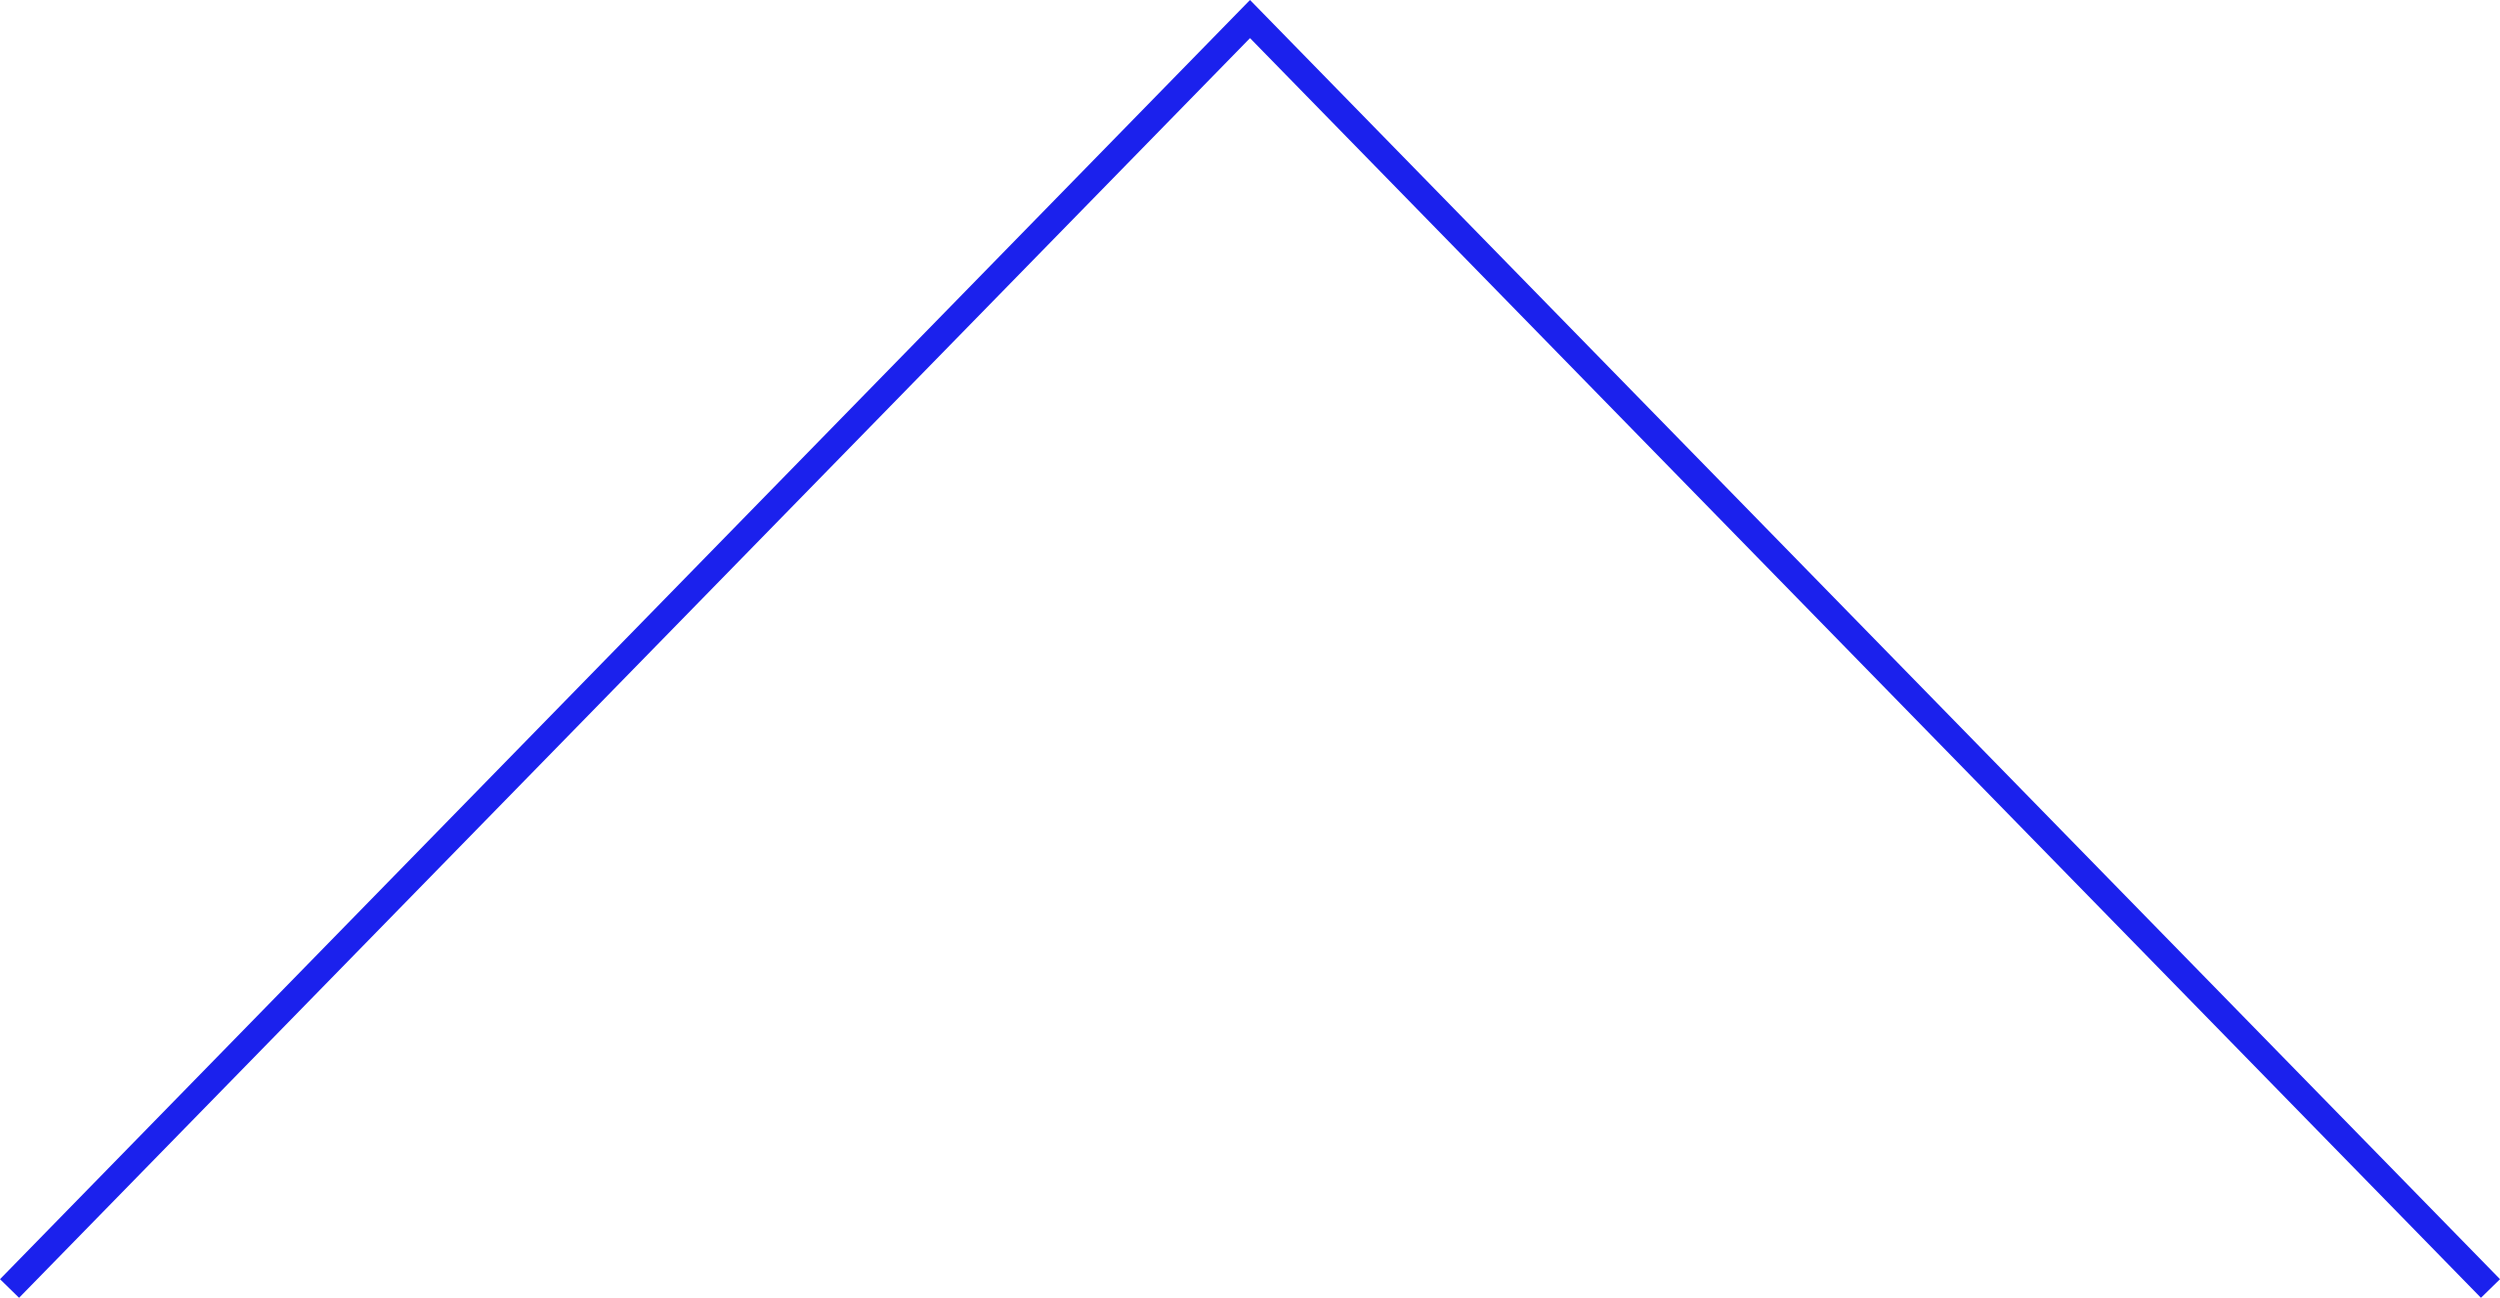<svg xmlns="http://www.w3.org/2000/svg" width="93.825" height="48.707" viewBox="0 0 93.825 48.707">
  <path id="Path_59" data-name="Path 59" d="M1805.911,1467.97l47.642,46.555-47.642,46.555" transform="translate(-1467.612 1854.268) rotate(-90)" fill="none" stroke="#1b21ed" stroke-width="1"/>
</svg>

